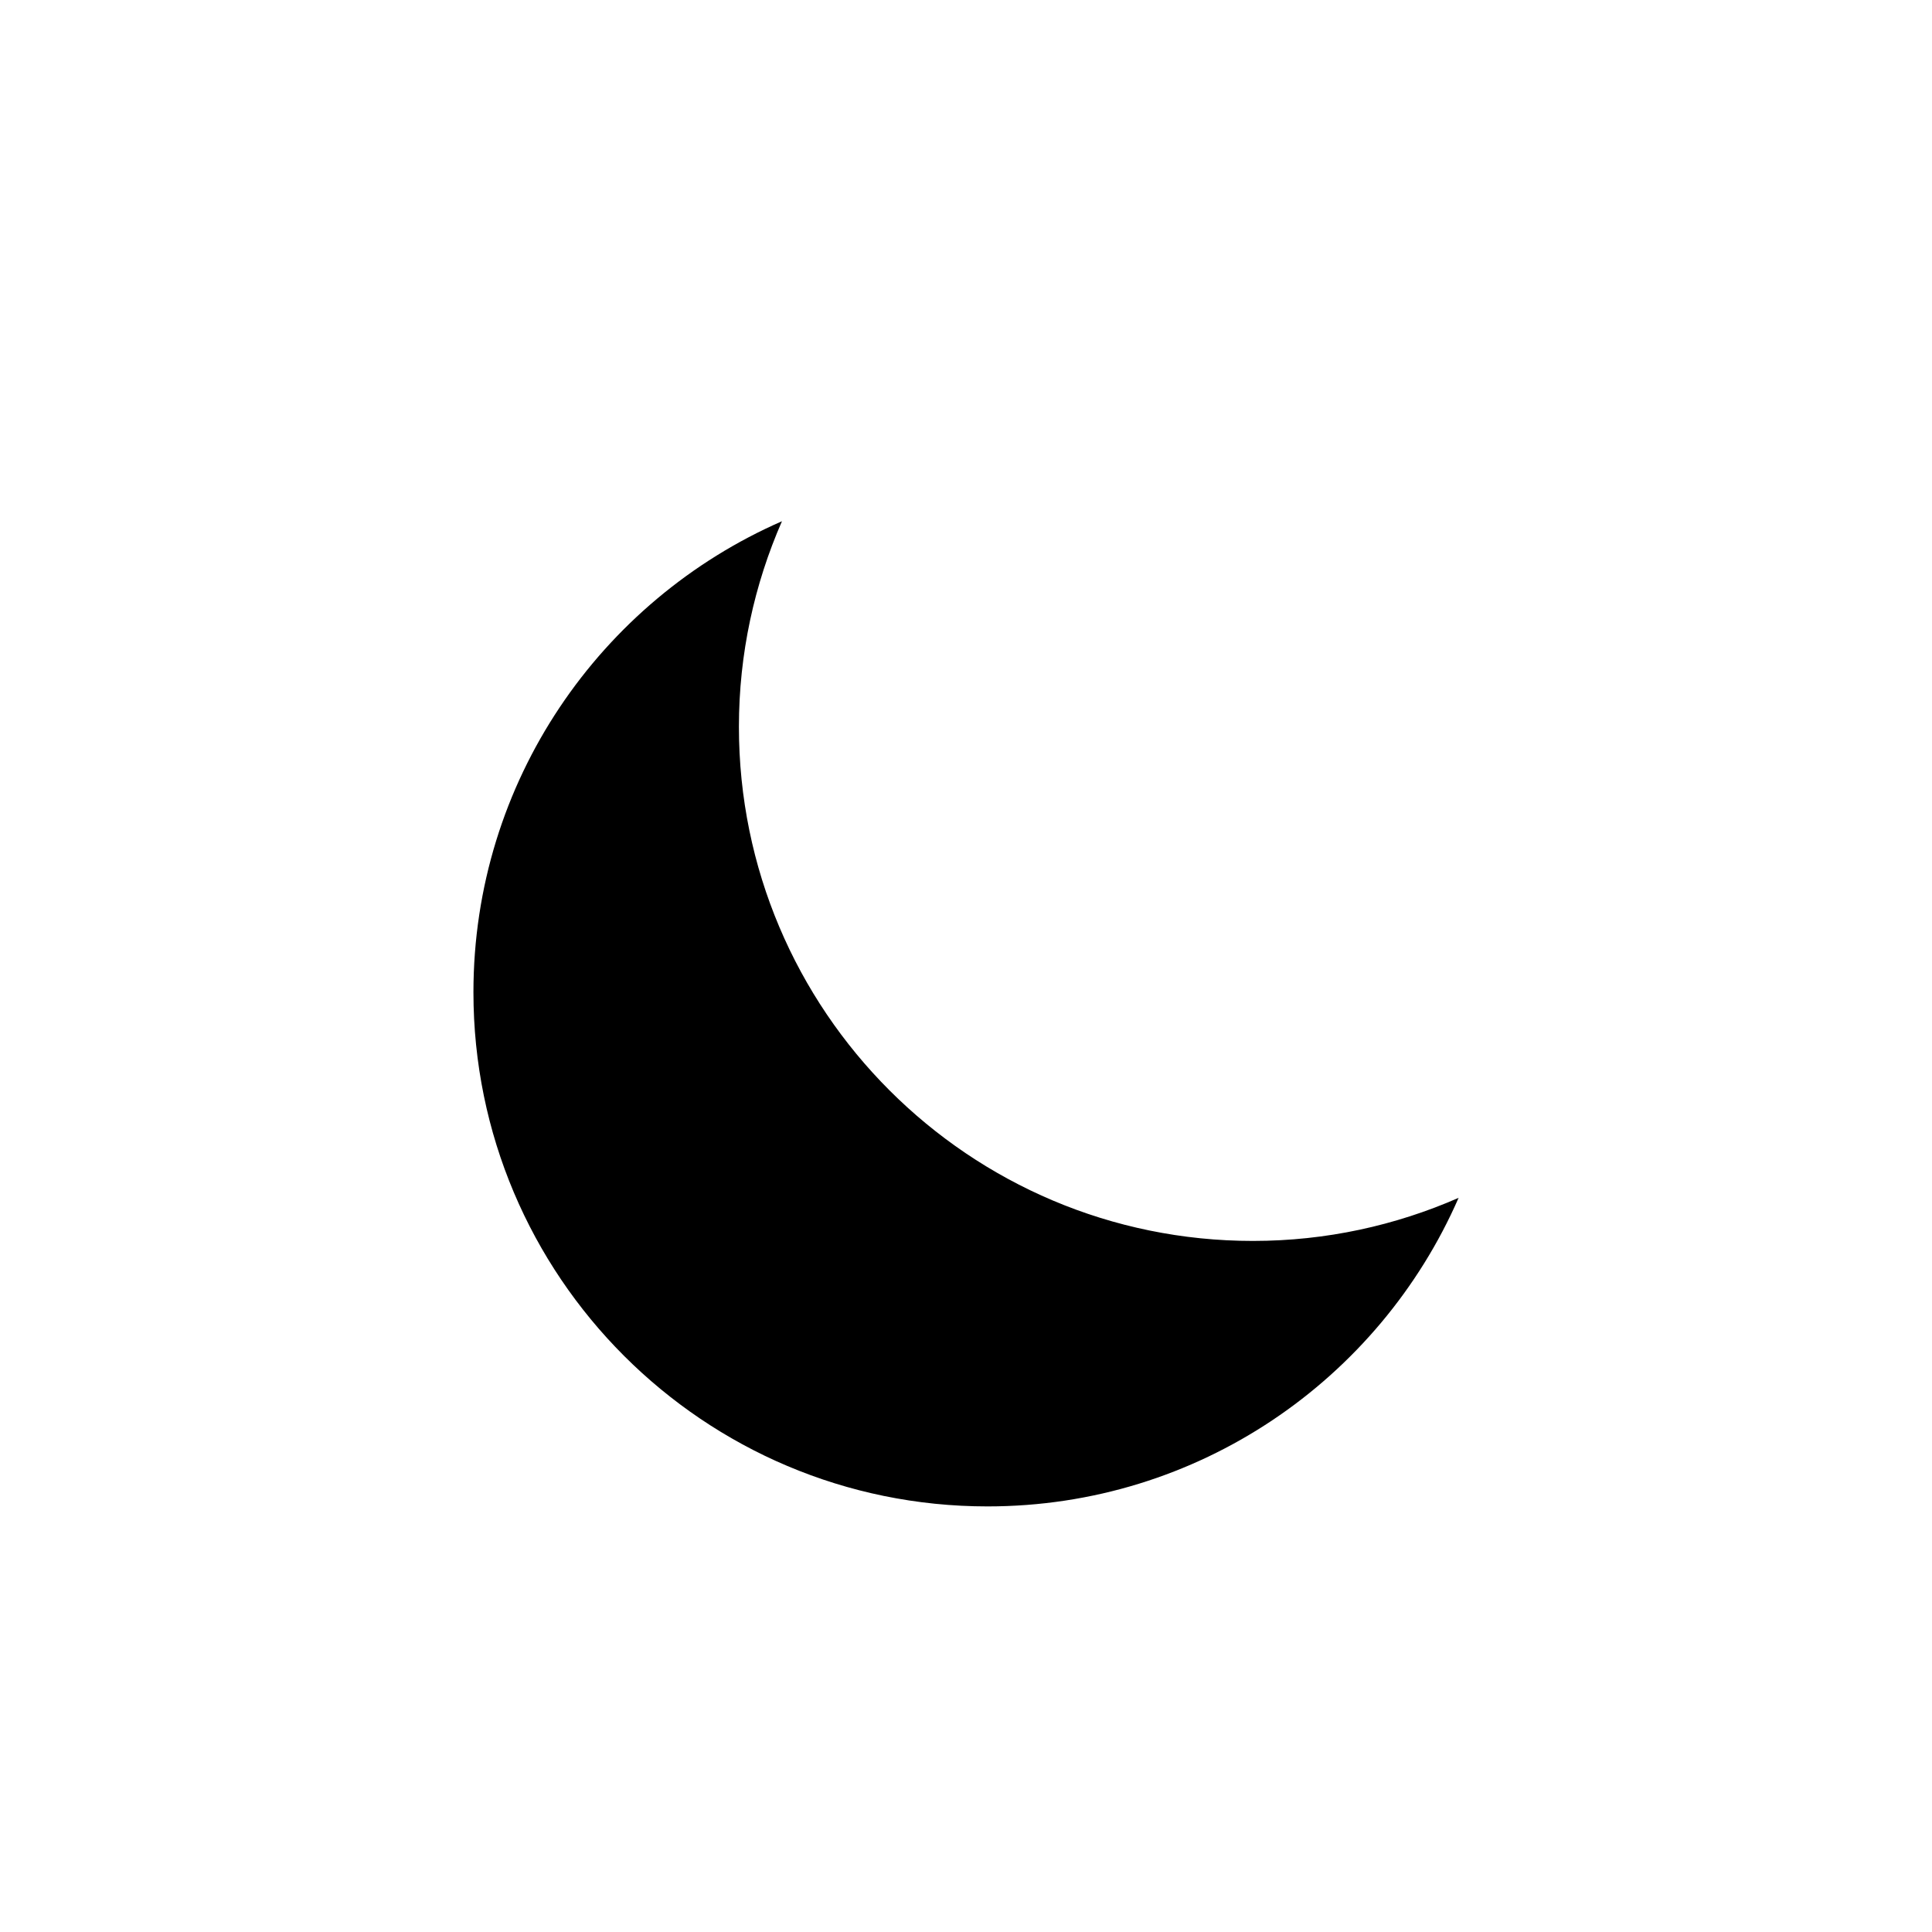 <?xml version="1.0" encoding="UTF-8"?>
<!-- The Best Svg Icon site in the world: iconSvg.co, Visit us! https://iconsvg.co -->
<svg fill="#000000" width="800px" height="800px" version="1.1" viewBox="144 144 512 512" xmlns="http://www.w3.org/2000/svg">
 <path d="m476.06 472.86c-75.246 0-136.24-61.004-136.24-136.25 0-19.379 4.106-37.781 11.406-54.477-48.113 21.027-81.762 68.973-81.762 124.83 0 75.246 60.992 136.25 136.24 136.25 55.883 0 103.81-33.652 124.84-81.773-16.695 7.312-35.086 11.418-54.48 11.418z"/>
</svg>